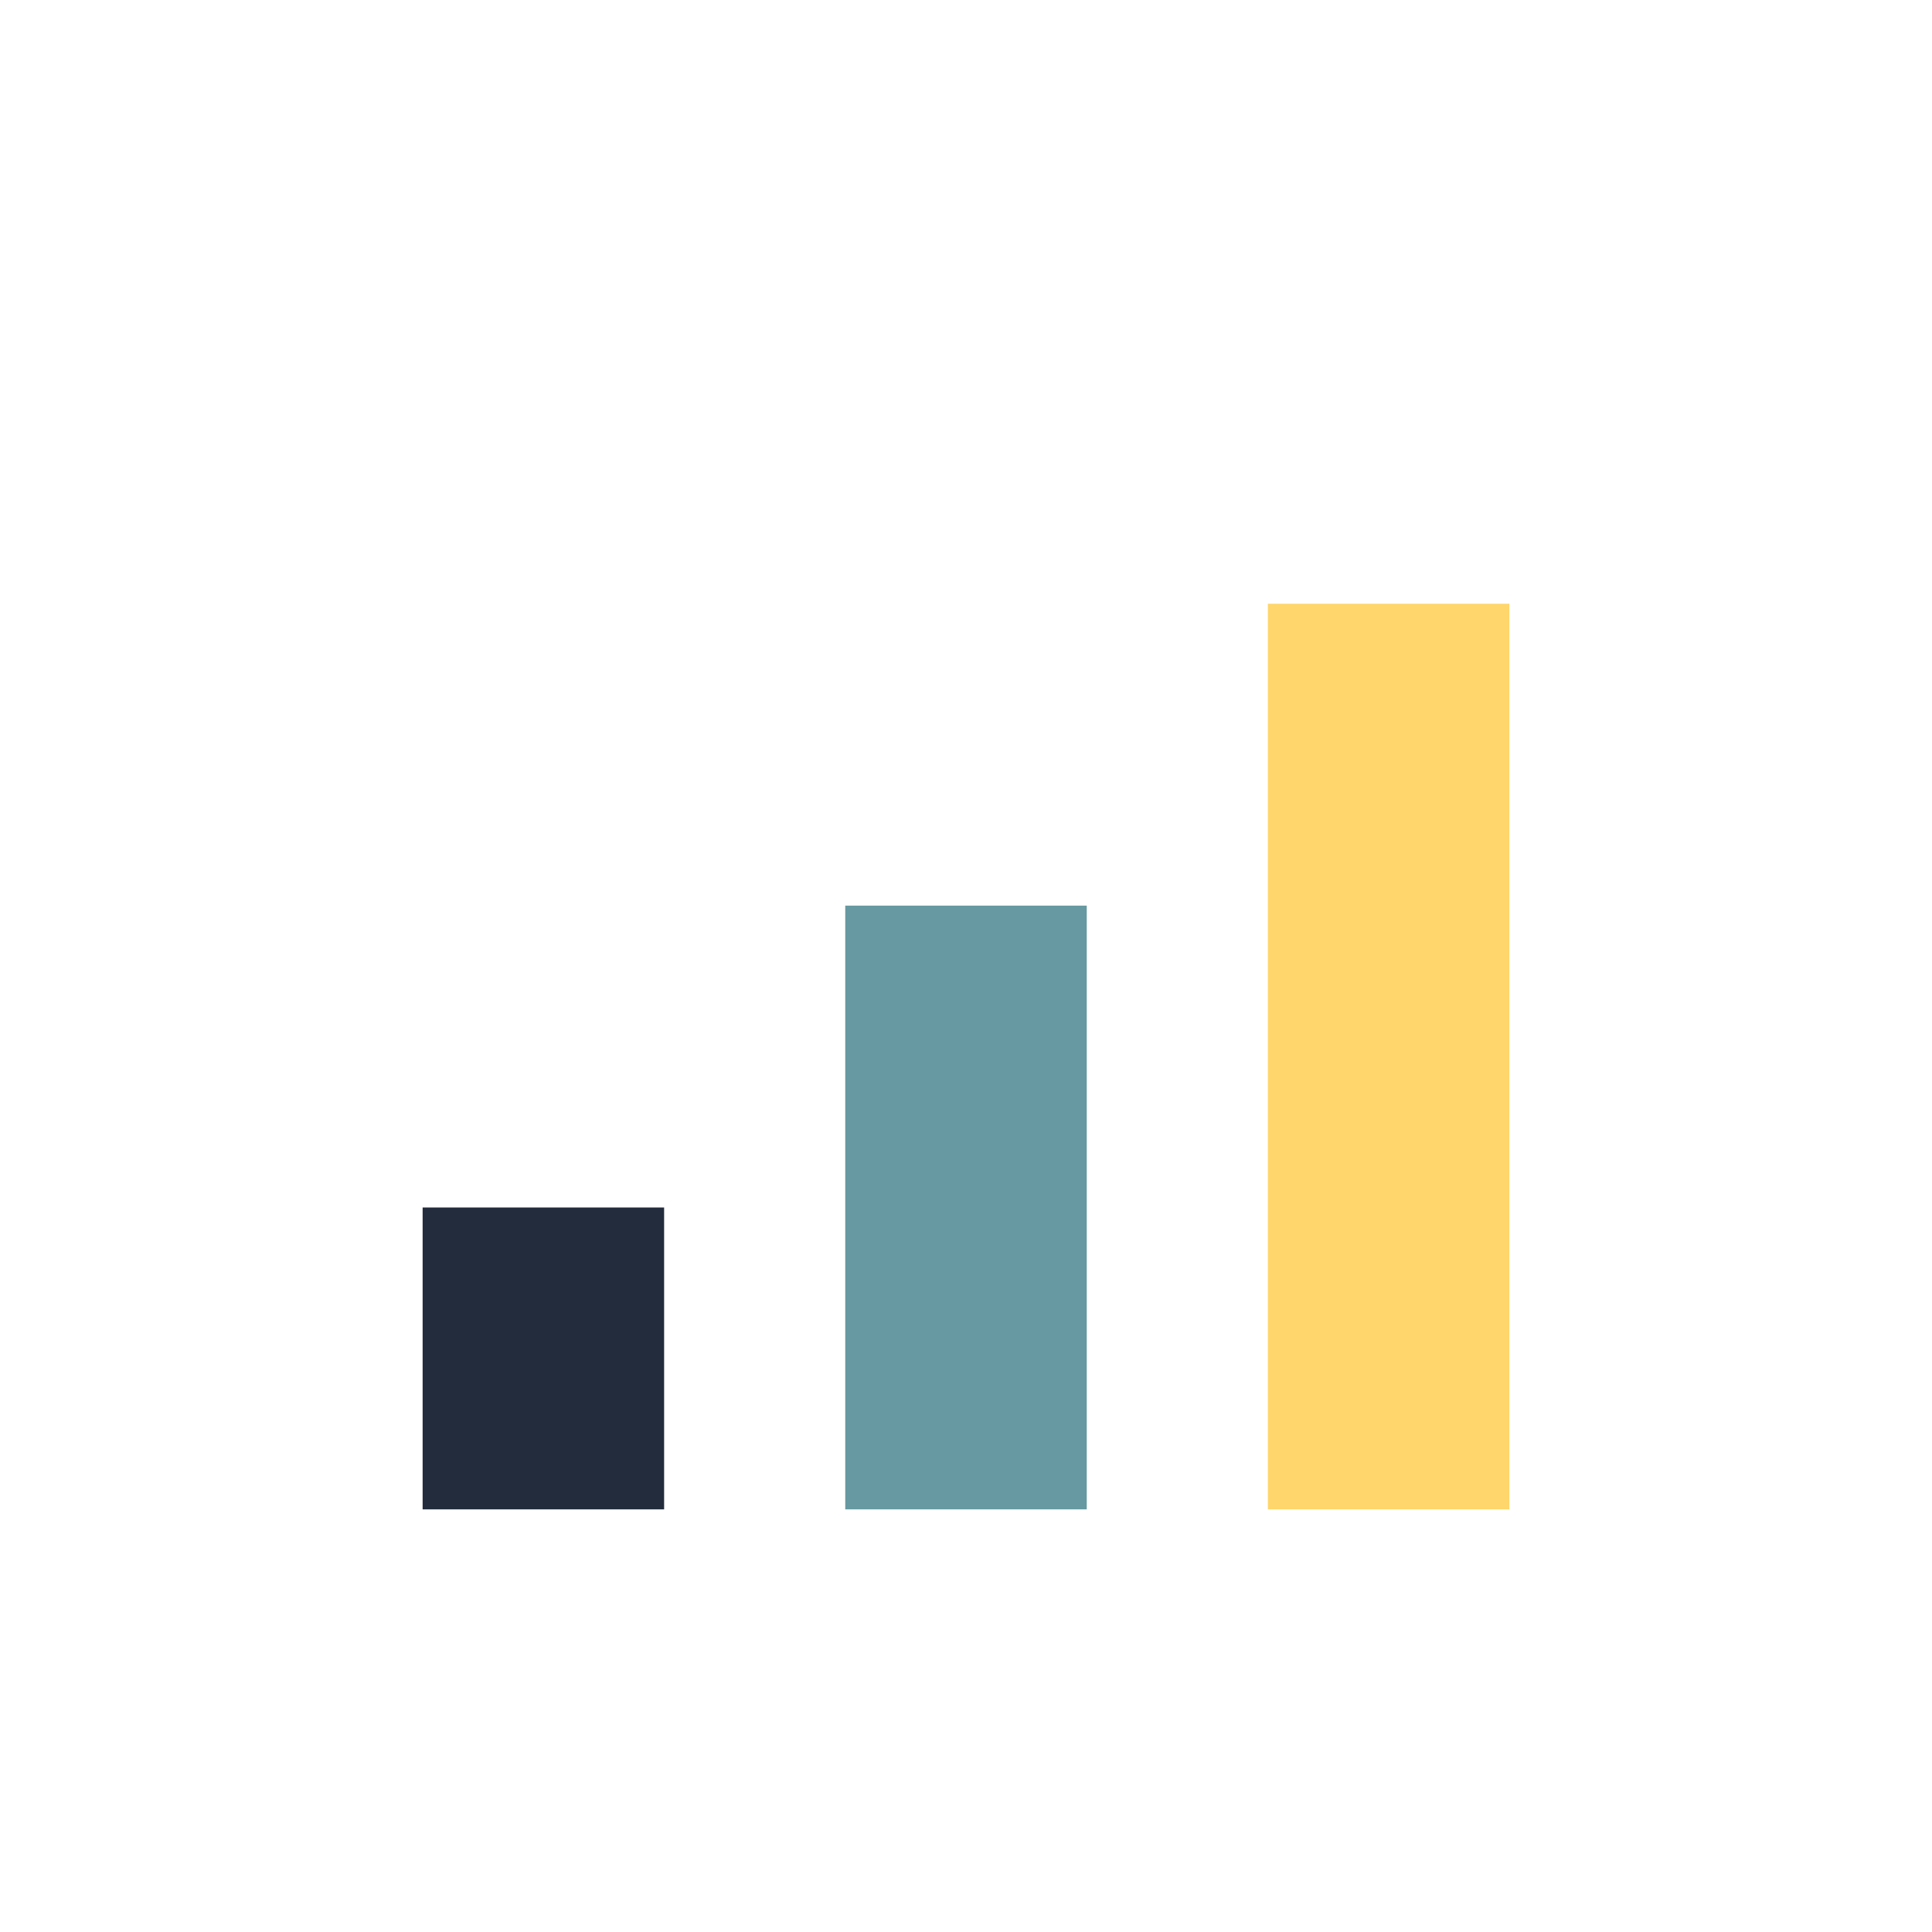 <?xml version="1.0" encoding="UTF-8"?>
<svg xmlns="http://www.w3.org/2000/svg" width="32" height="32" viewBox="0 0 32 32"><rect x="7" y="20" width="4" height="5" fill="#222C3C"/><rect x="14" y="15" width="4" height="10" fill="#6699A1"/><rect x="21" y="10" width="4" height="15" fill="#FFD66B"/></svg>